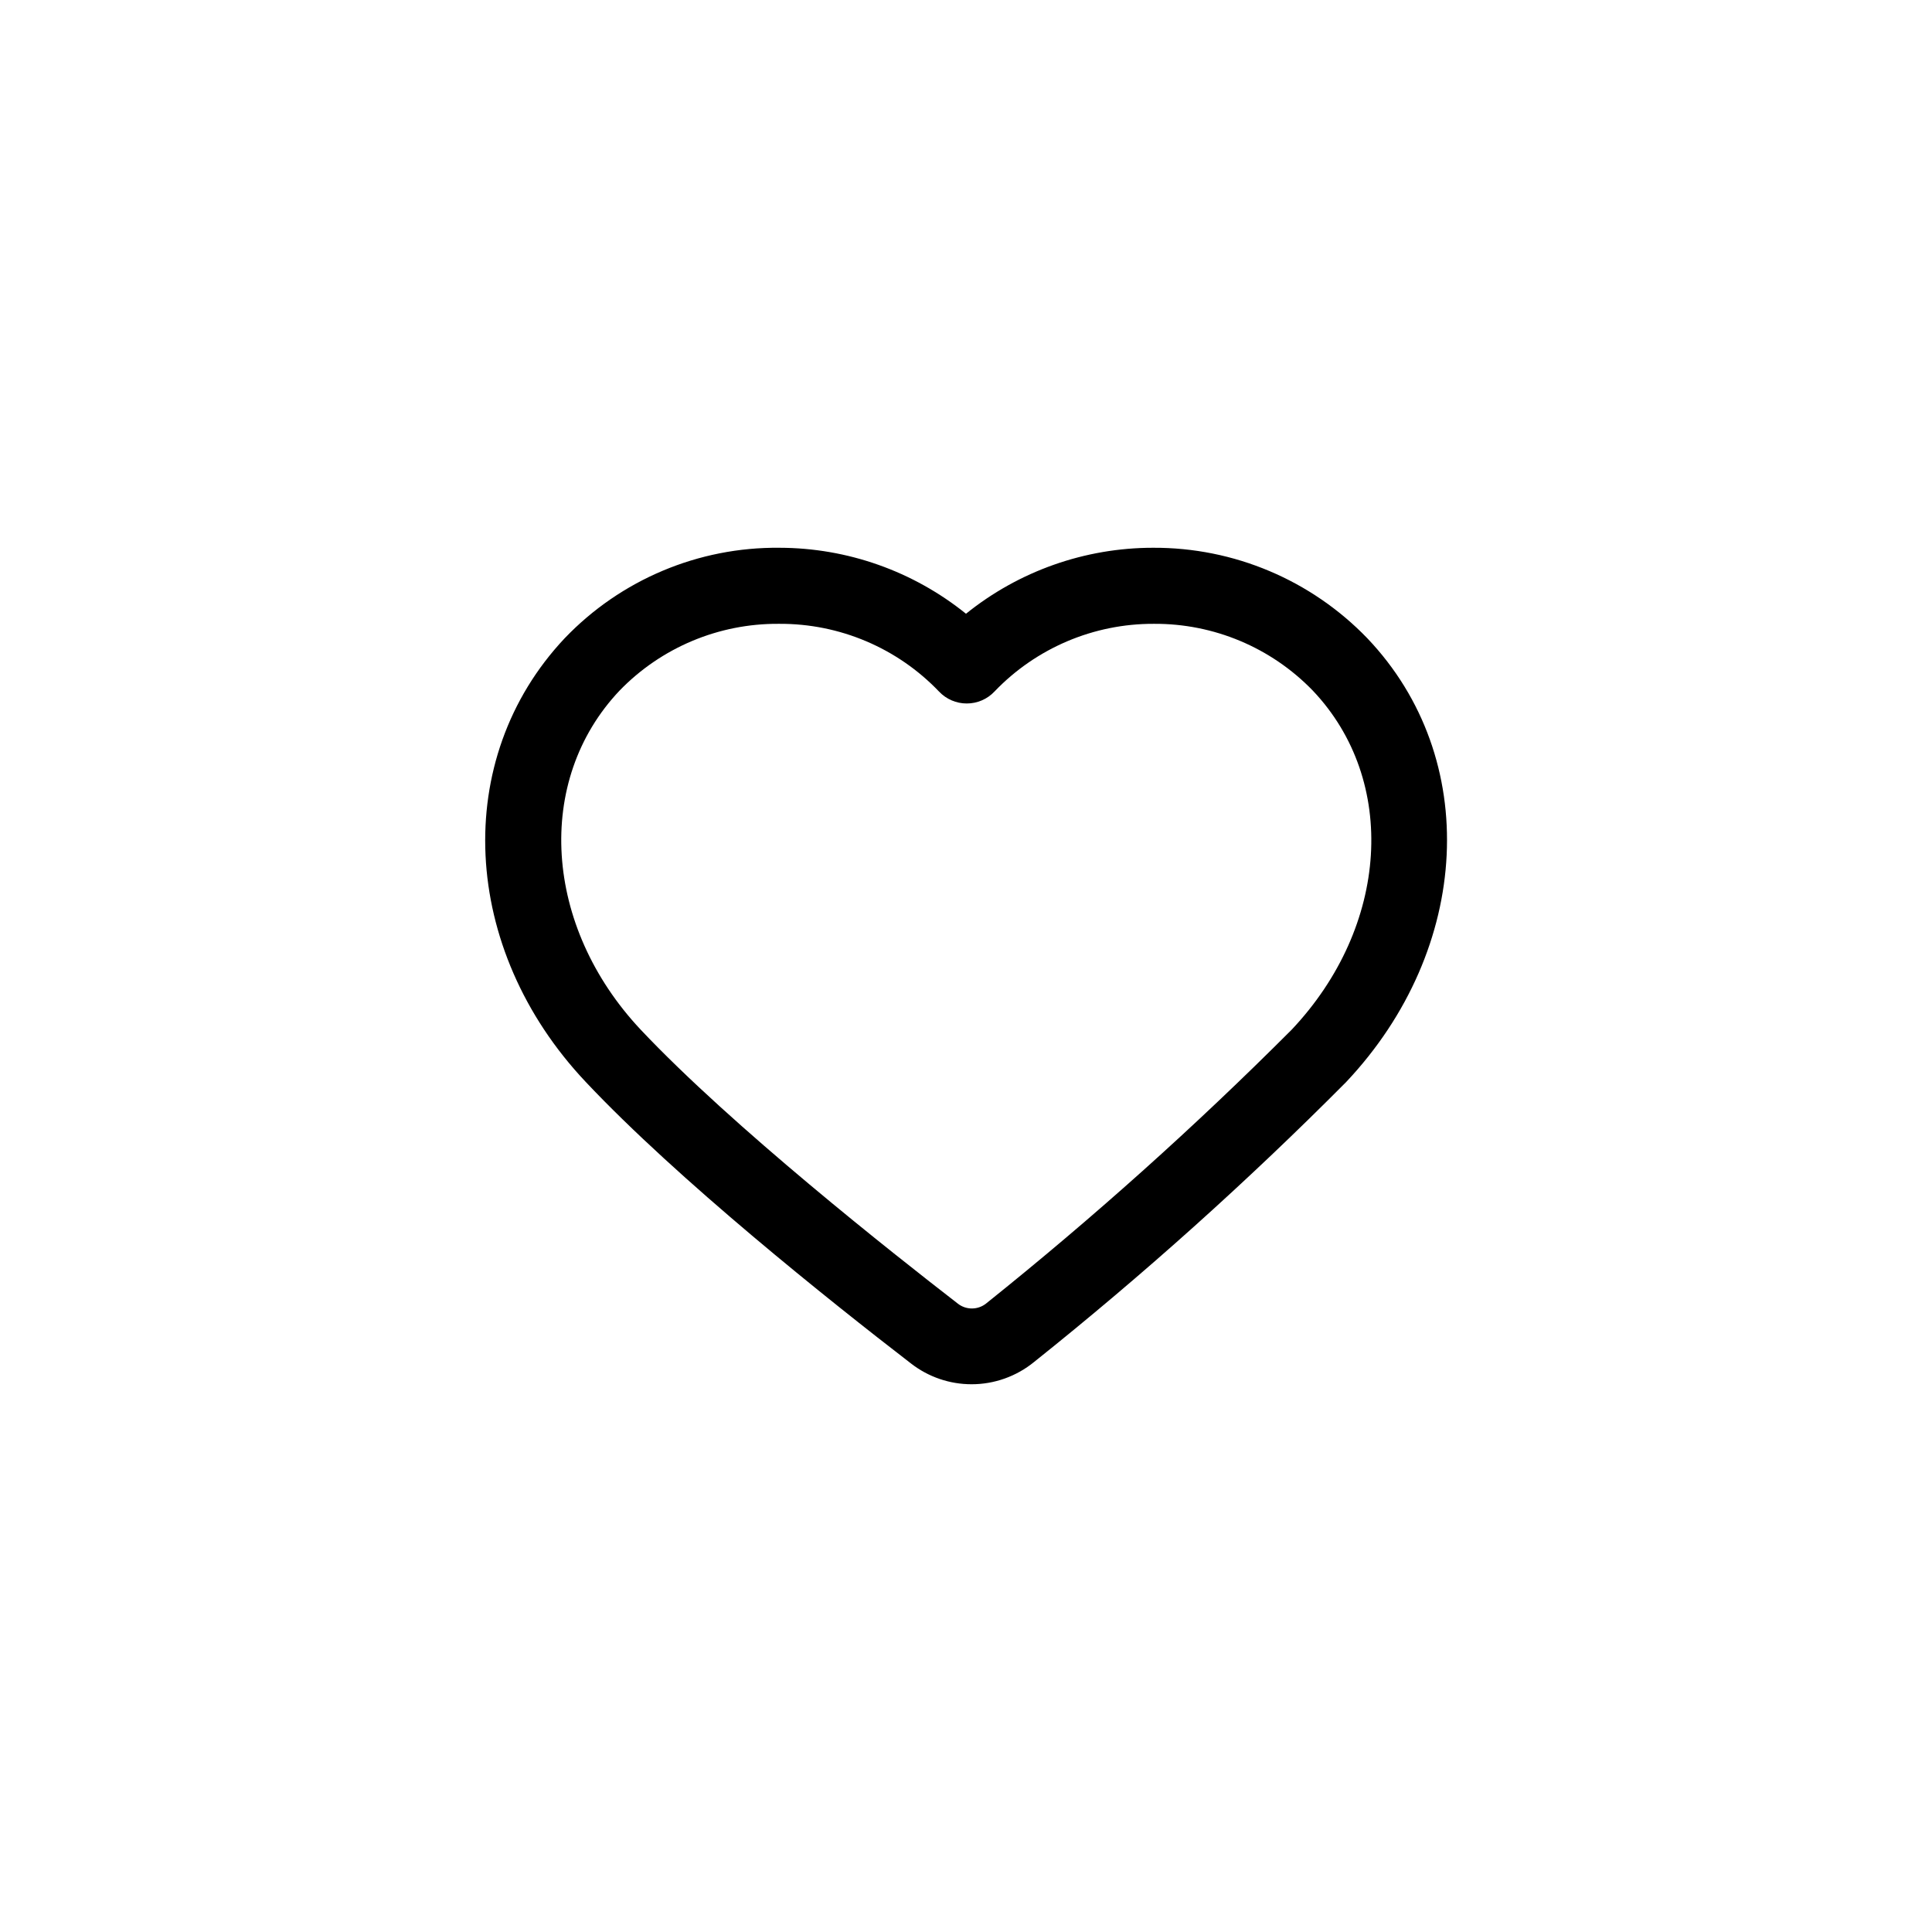 <?xml version="1.0" encoding="UTF-8"?>
<!-- Uploaded to: ICON Repo, www.svgrepo.com, Generator: ICON Repo Mixer Tools -->
<svg fill="#000000" width="800px" height="800px" version="1.1" viewBox="144 144 512 512" xmlns="http://www.w3.org/2000/svg">
 <path d="m401.46 510.84c-5.805 0-11.438-1.934-16.023-5.492-21.715-16.727-61.867-48.766-86.199-74.613-33.301-35.266-35.668-85.648-5.594-117.59 14.848-15.52 35.453-24.199 56.93-23.98 17.984 0.027 35.422 6.195 49.426 17.484 14.043-11.316 31.539-17.488 49.574-17.484 21.406-0.102 41.922 8.566 56.777 23.98 30.23 31.738 27.711 82.273-5.594 117.59h0.004c-26.137 26.297-53.758 51.074-82.727 74.211-4.68 3.816-10.535 5.898-16.574 5.894zm-51.137-201.52c-15.867-0.098-31.082 6.289-42.121 17.684-22.621 23.879-20.152 62.473 5.594 89.879 24.336 25.797 66.855 59.297 83.984 72.547v0.004c2.211 1.766 5.348 1.766 7.559 0 28.309-22.664 55.34-46.887 80.961-72.551 25.844-27.355 28.266-66 5.594-89.879-11.035-11.398-26.254-17.789-42.121-17.684-15.934-0.059-31.199 6.422-42.219 17.938-1.906 2.027-4.57 3.176-7.356 3.172-2.785 0.004-5.445-1.145-7.356-3.172-11.043-11.539-26.348-18.023-42.32-17.938z"/>
</svg>
